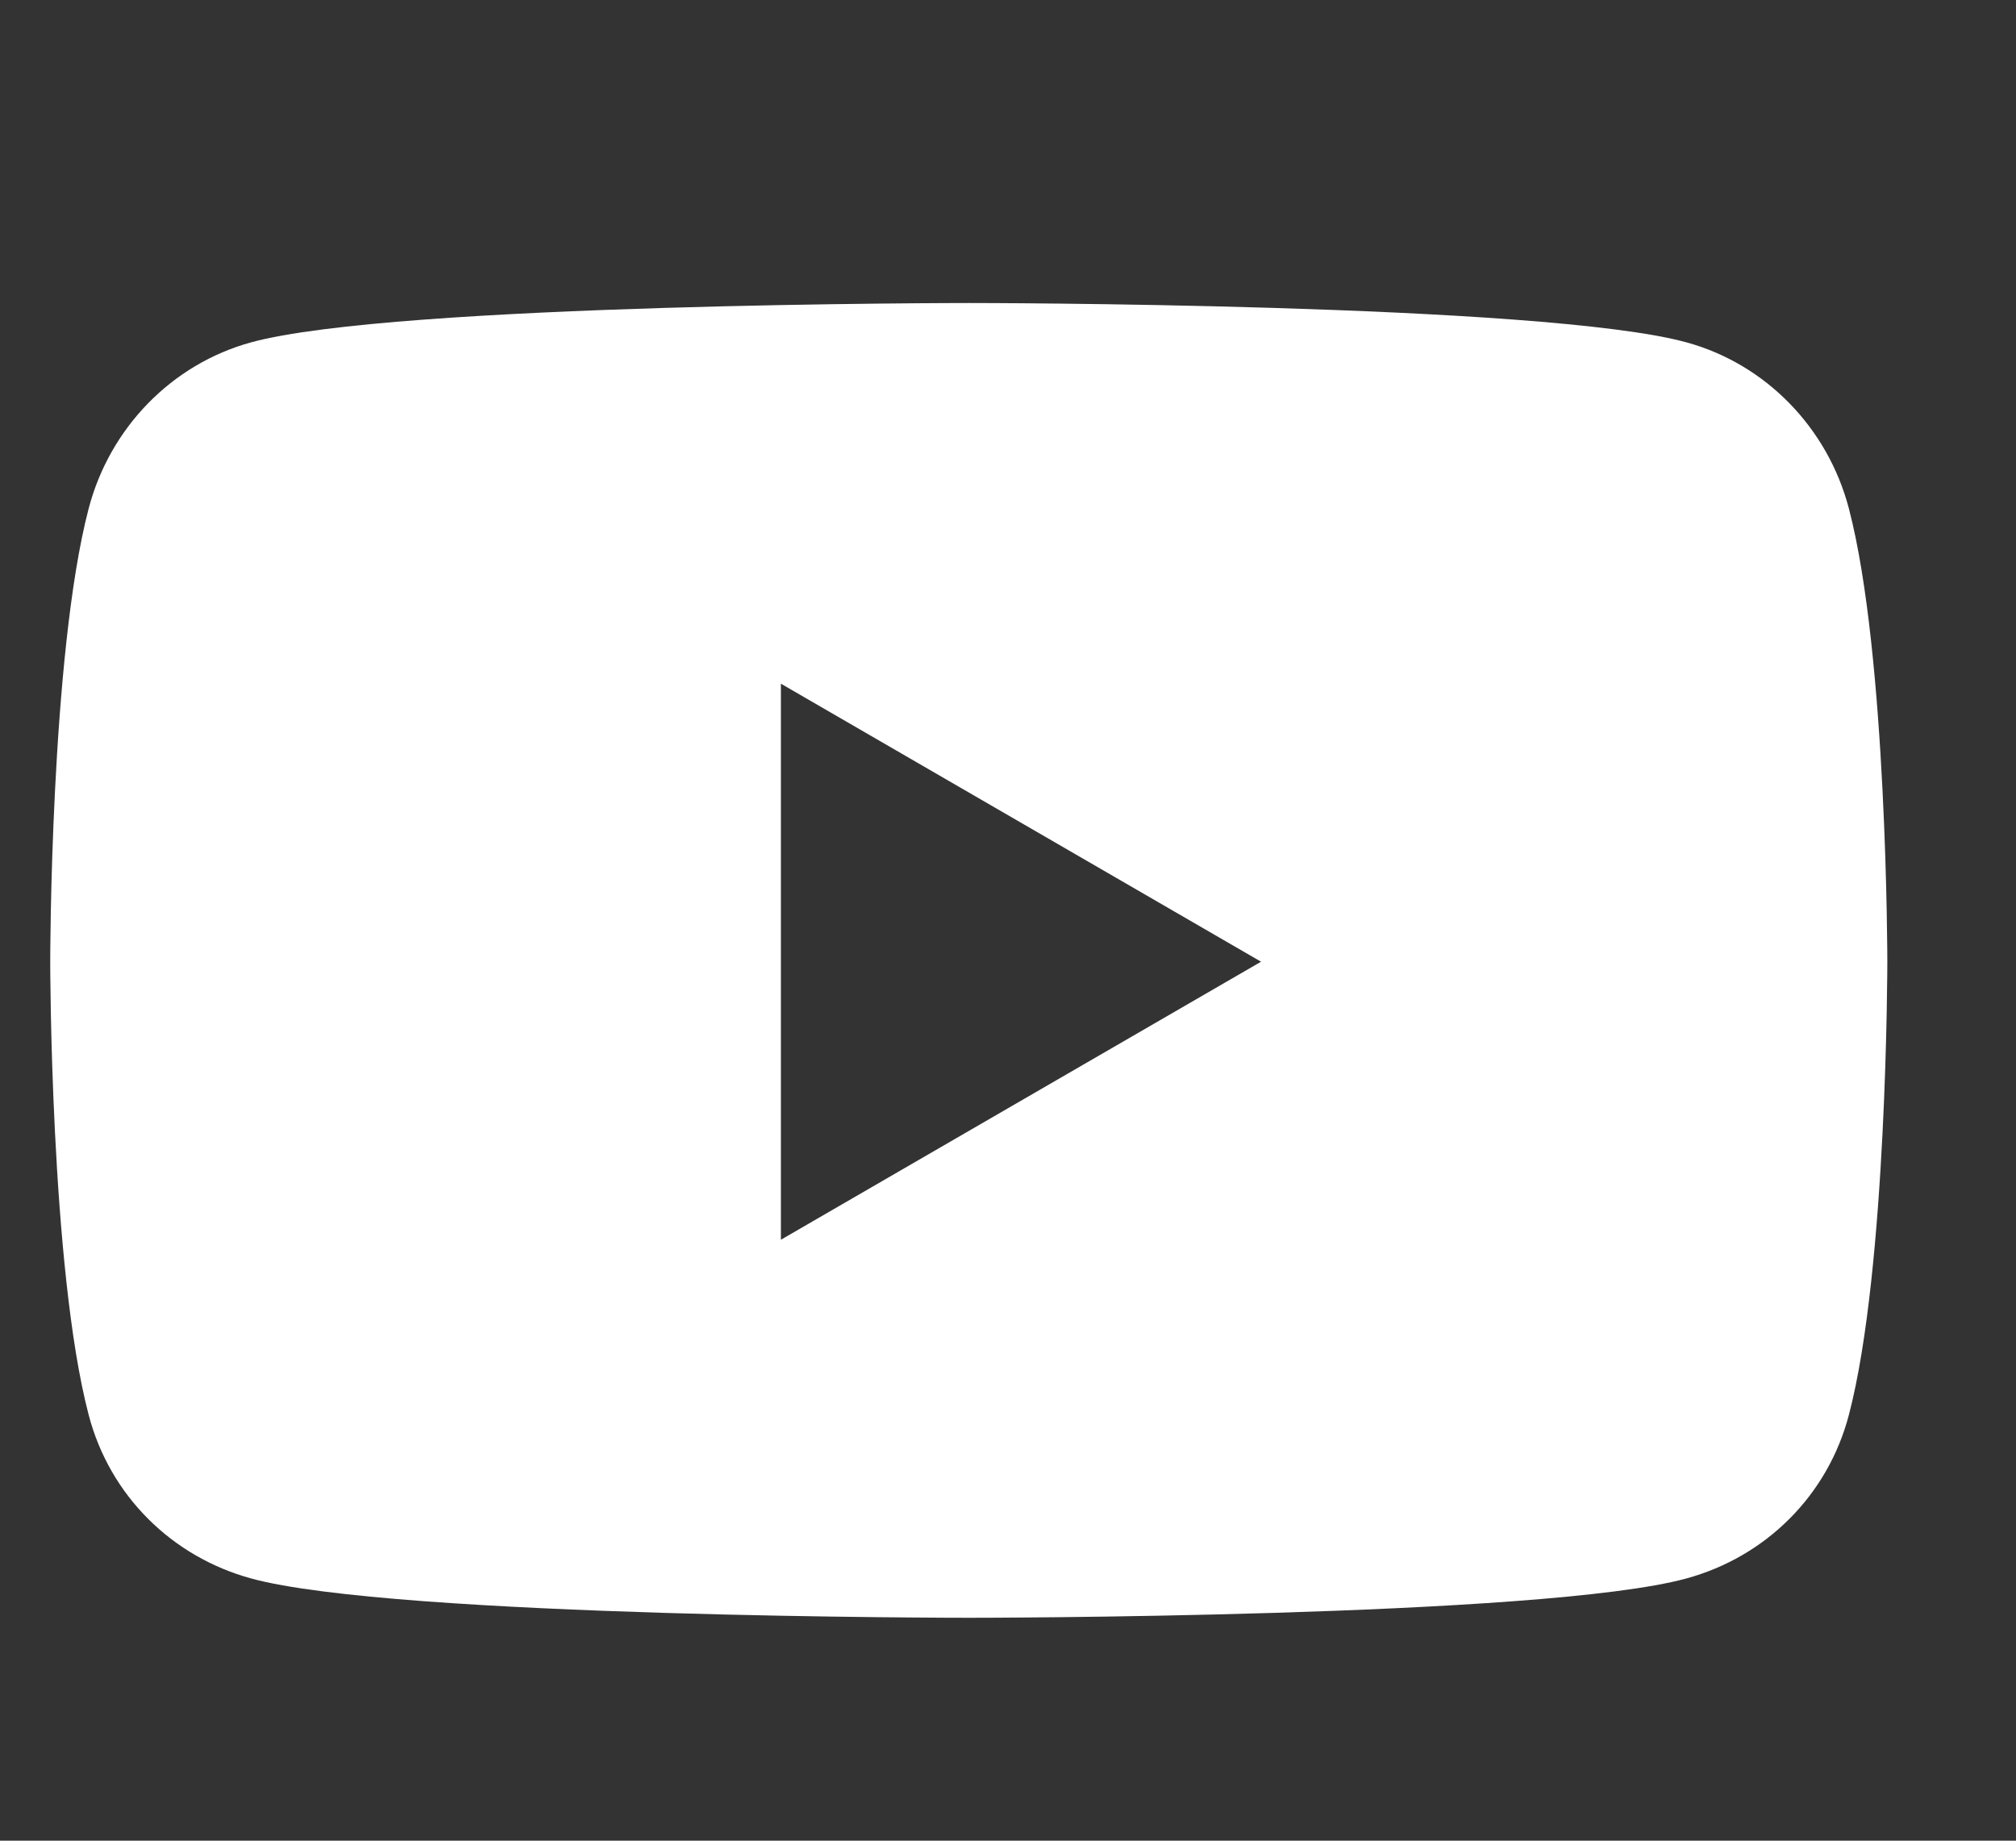 <svg width="23" height="21" viewBox="0 0 23 21" fill="none" xmlns="http://www.w3.org/2000/svg">
<rect x="0" y="0" width="23" height="21" fill="#333333" stroke="none"/>
<path d="M21.094 5.804C20.853 4.88 20.143 4.153 19.241 3.906C17.607 3.457 11.053 3.457 11.053 3.457C11.053 3.457 4.499 3.457 2.864 3.906C1.962 4.153 1.252 4.88 1.011 5.804C0.573 7.479 0.573 10.972 0.573 10.972C0.573 10.972 0.573 14.466 1.011 16.14C1.252 17.064 1.962 17.761 2.864 18.008C4.499 18.457 11.053 18.457 11.053 18.457C11.053 18.457 17.607 18.457 19.241 18.008C20.143 17.761 20.853 17.064 21.094 16.14C21.532 14.466 21.532 10.972 21.532 10.972C21.532 10.972 21.532 7.479 21.094 5.804ZM8.909 14.144V7.8L14.387 10.972L8.909 14.144Z" fill="white"/>
</svg>
